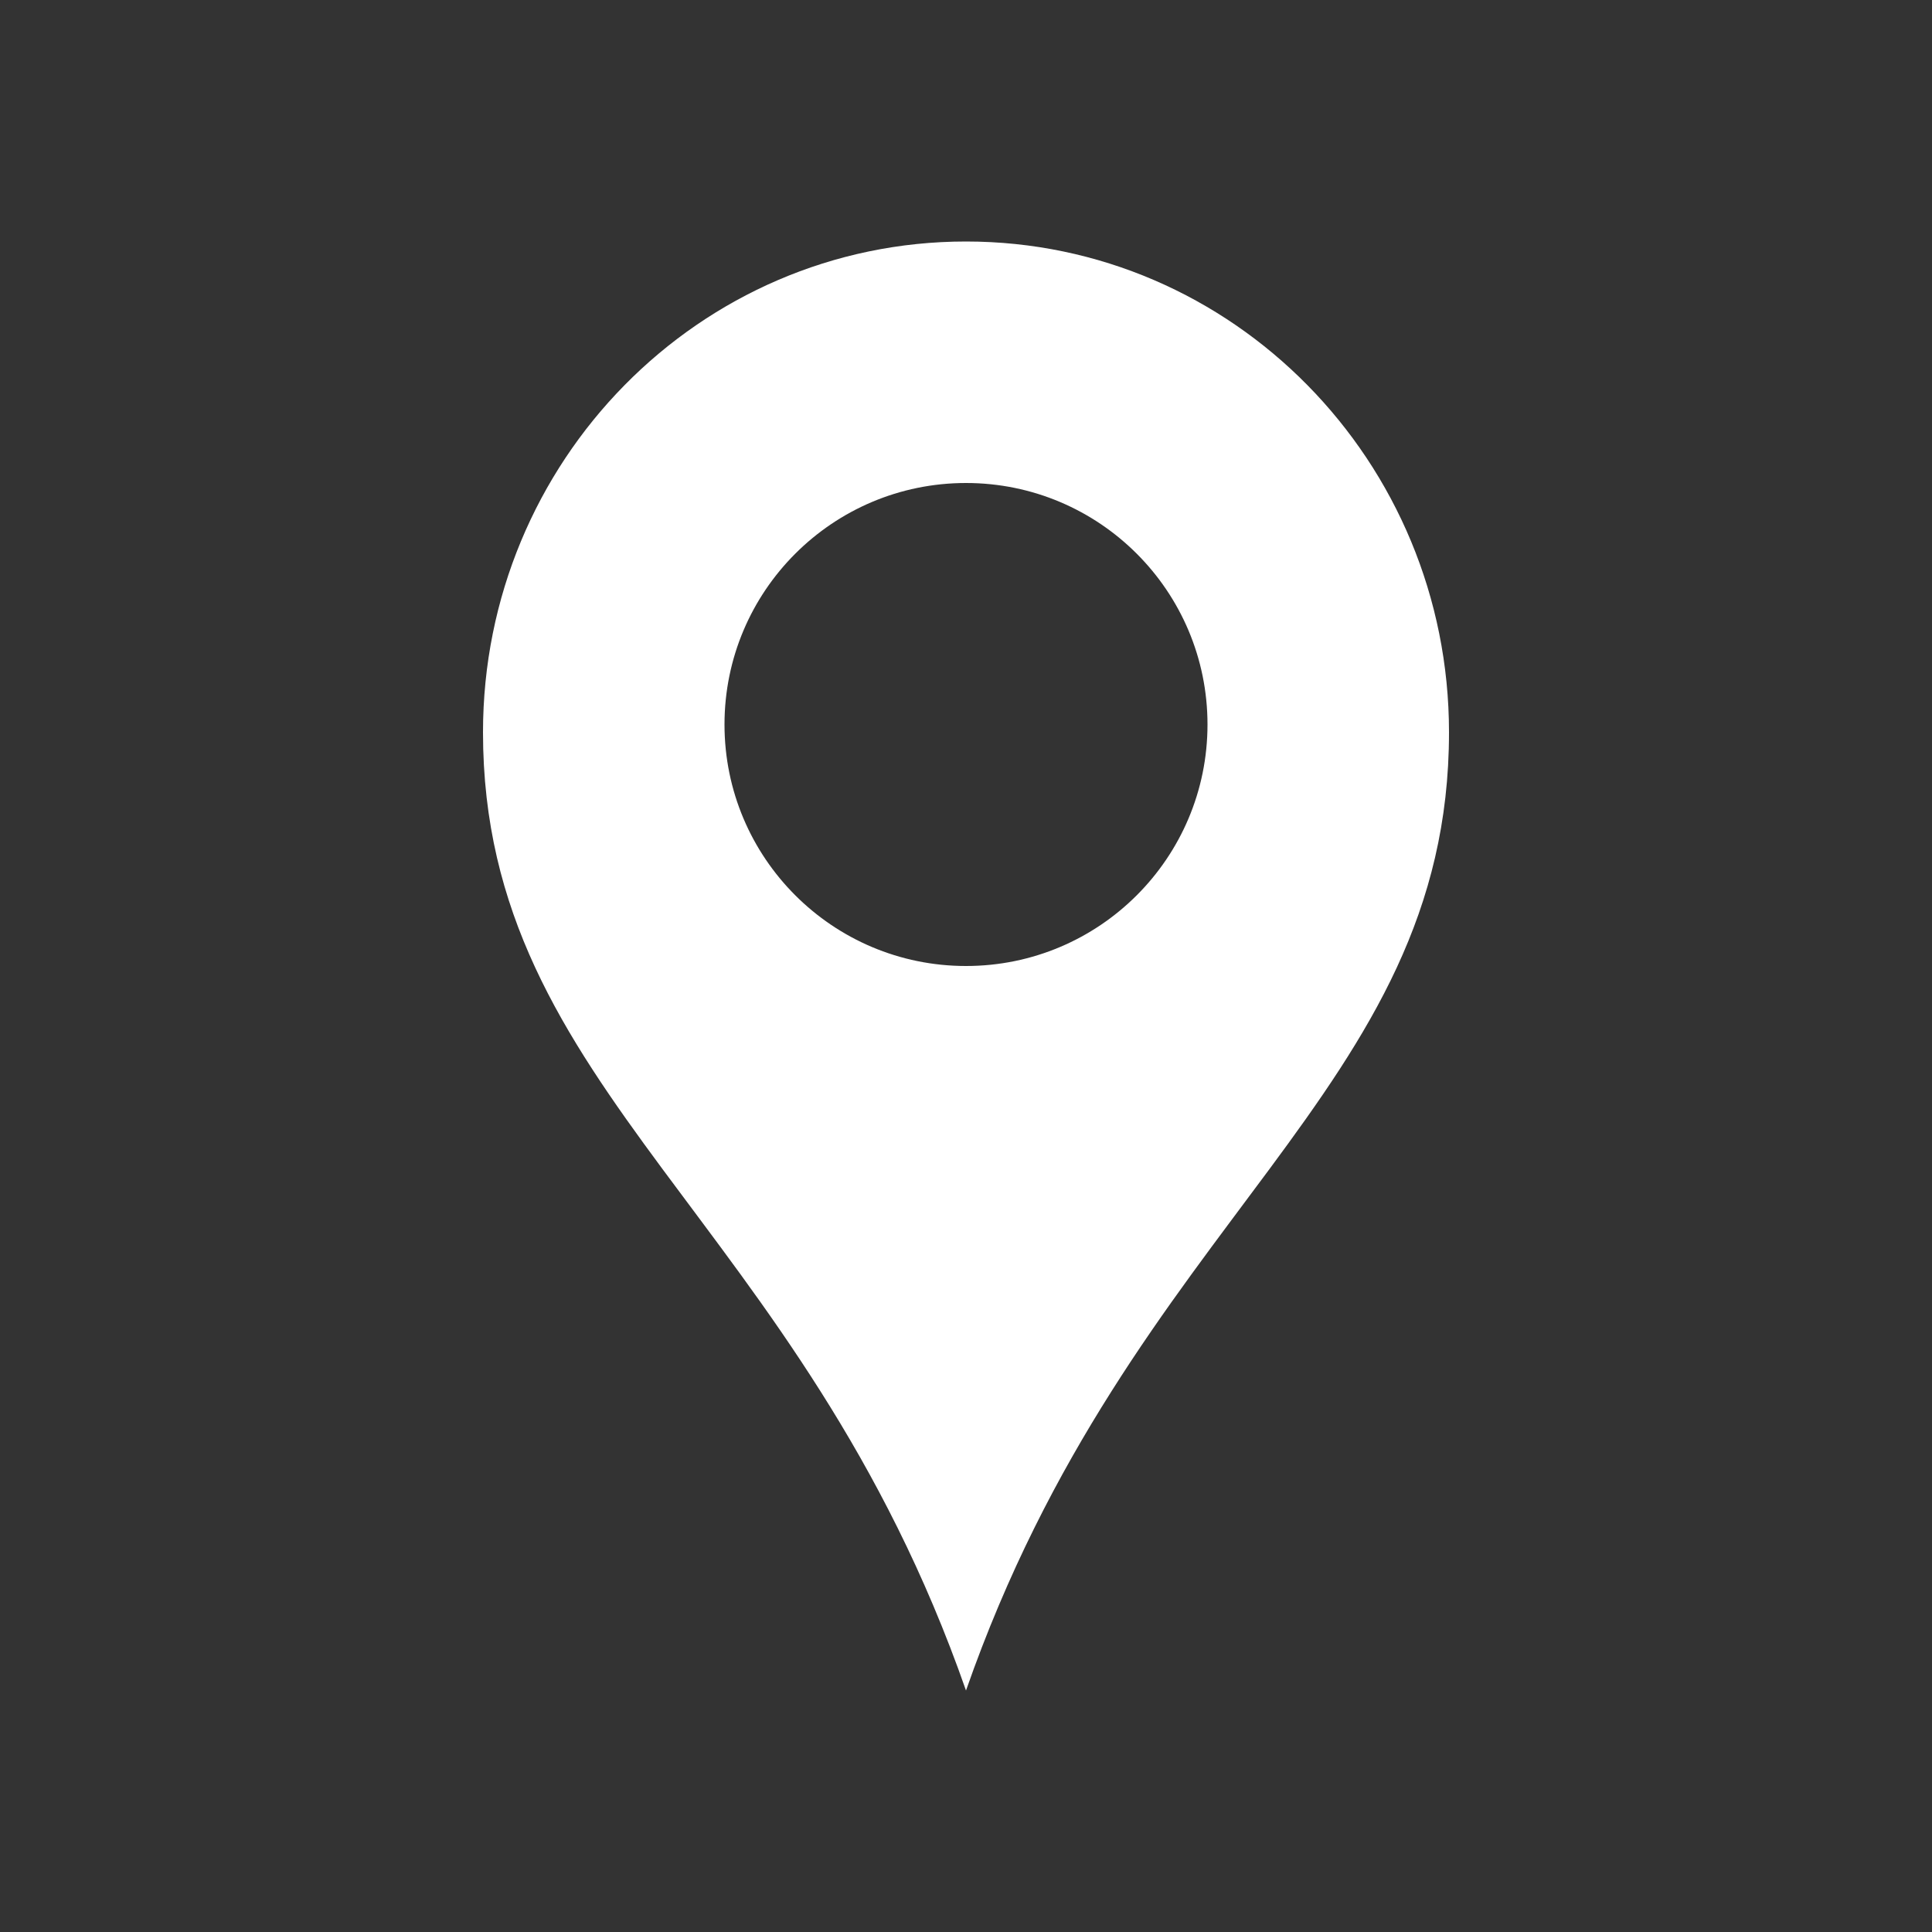 <svg xmlns="http://www.w3.org/2000/svg" width="24" height="24" viewBox="0 0 24 24">
    <rect x="0" y="0" width="24" height="24" fill="#333333" stroke="none"/>
    <g fill="none" fill-rule="evenodd">
        <g fill="#FFF" fill-rule="nonzero">
            <g>
                <g>
                    <path d="M12 3C8.686 3 6 5.73 6 9.097c0 4.48 3.943 6.016 6 11.903 2.057-5.887 6-7.424 6-11.903C18 5.73 15.314 3 12 3zm0 9c-1.657 0-3-1.343-3-3s1.343-3 3-3 3 1.343 3 3-1.343 3-3 3z" transform="translate(-1518 -178) translate(1334 170) translate(184 8)"/>
                </g>
            </g>
        </g>
    </g>
</svg>
